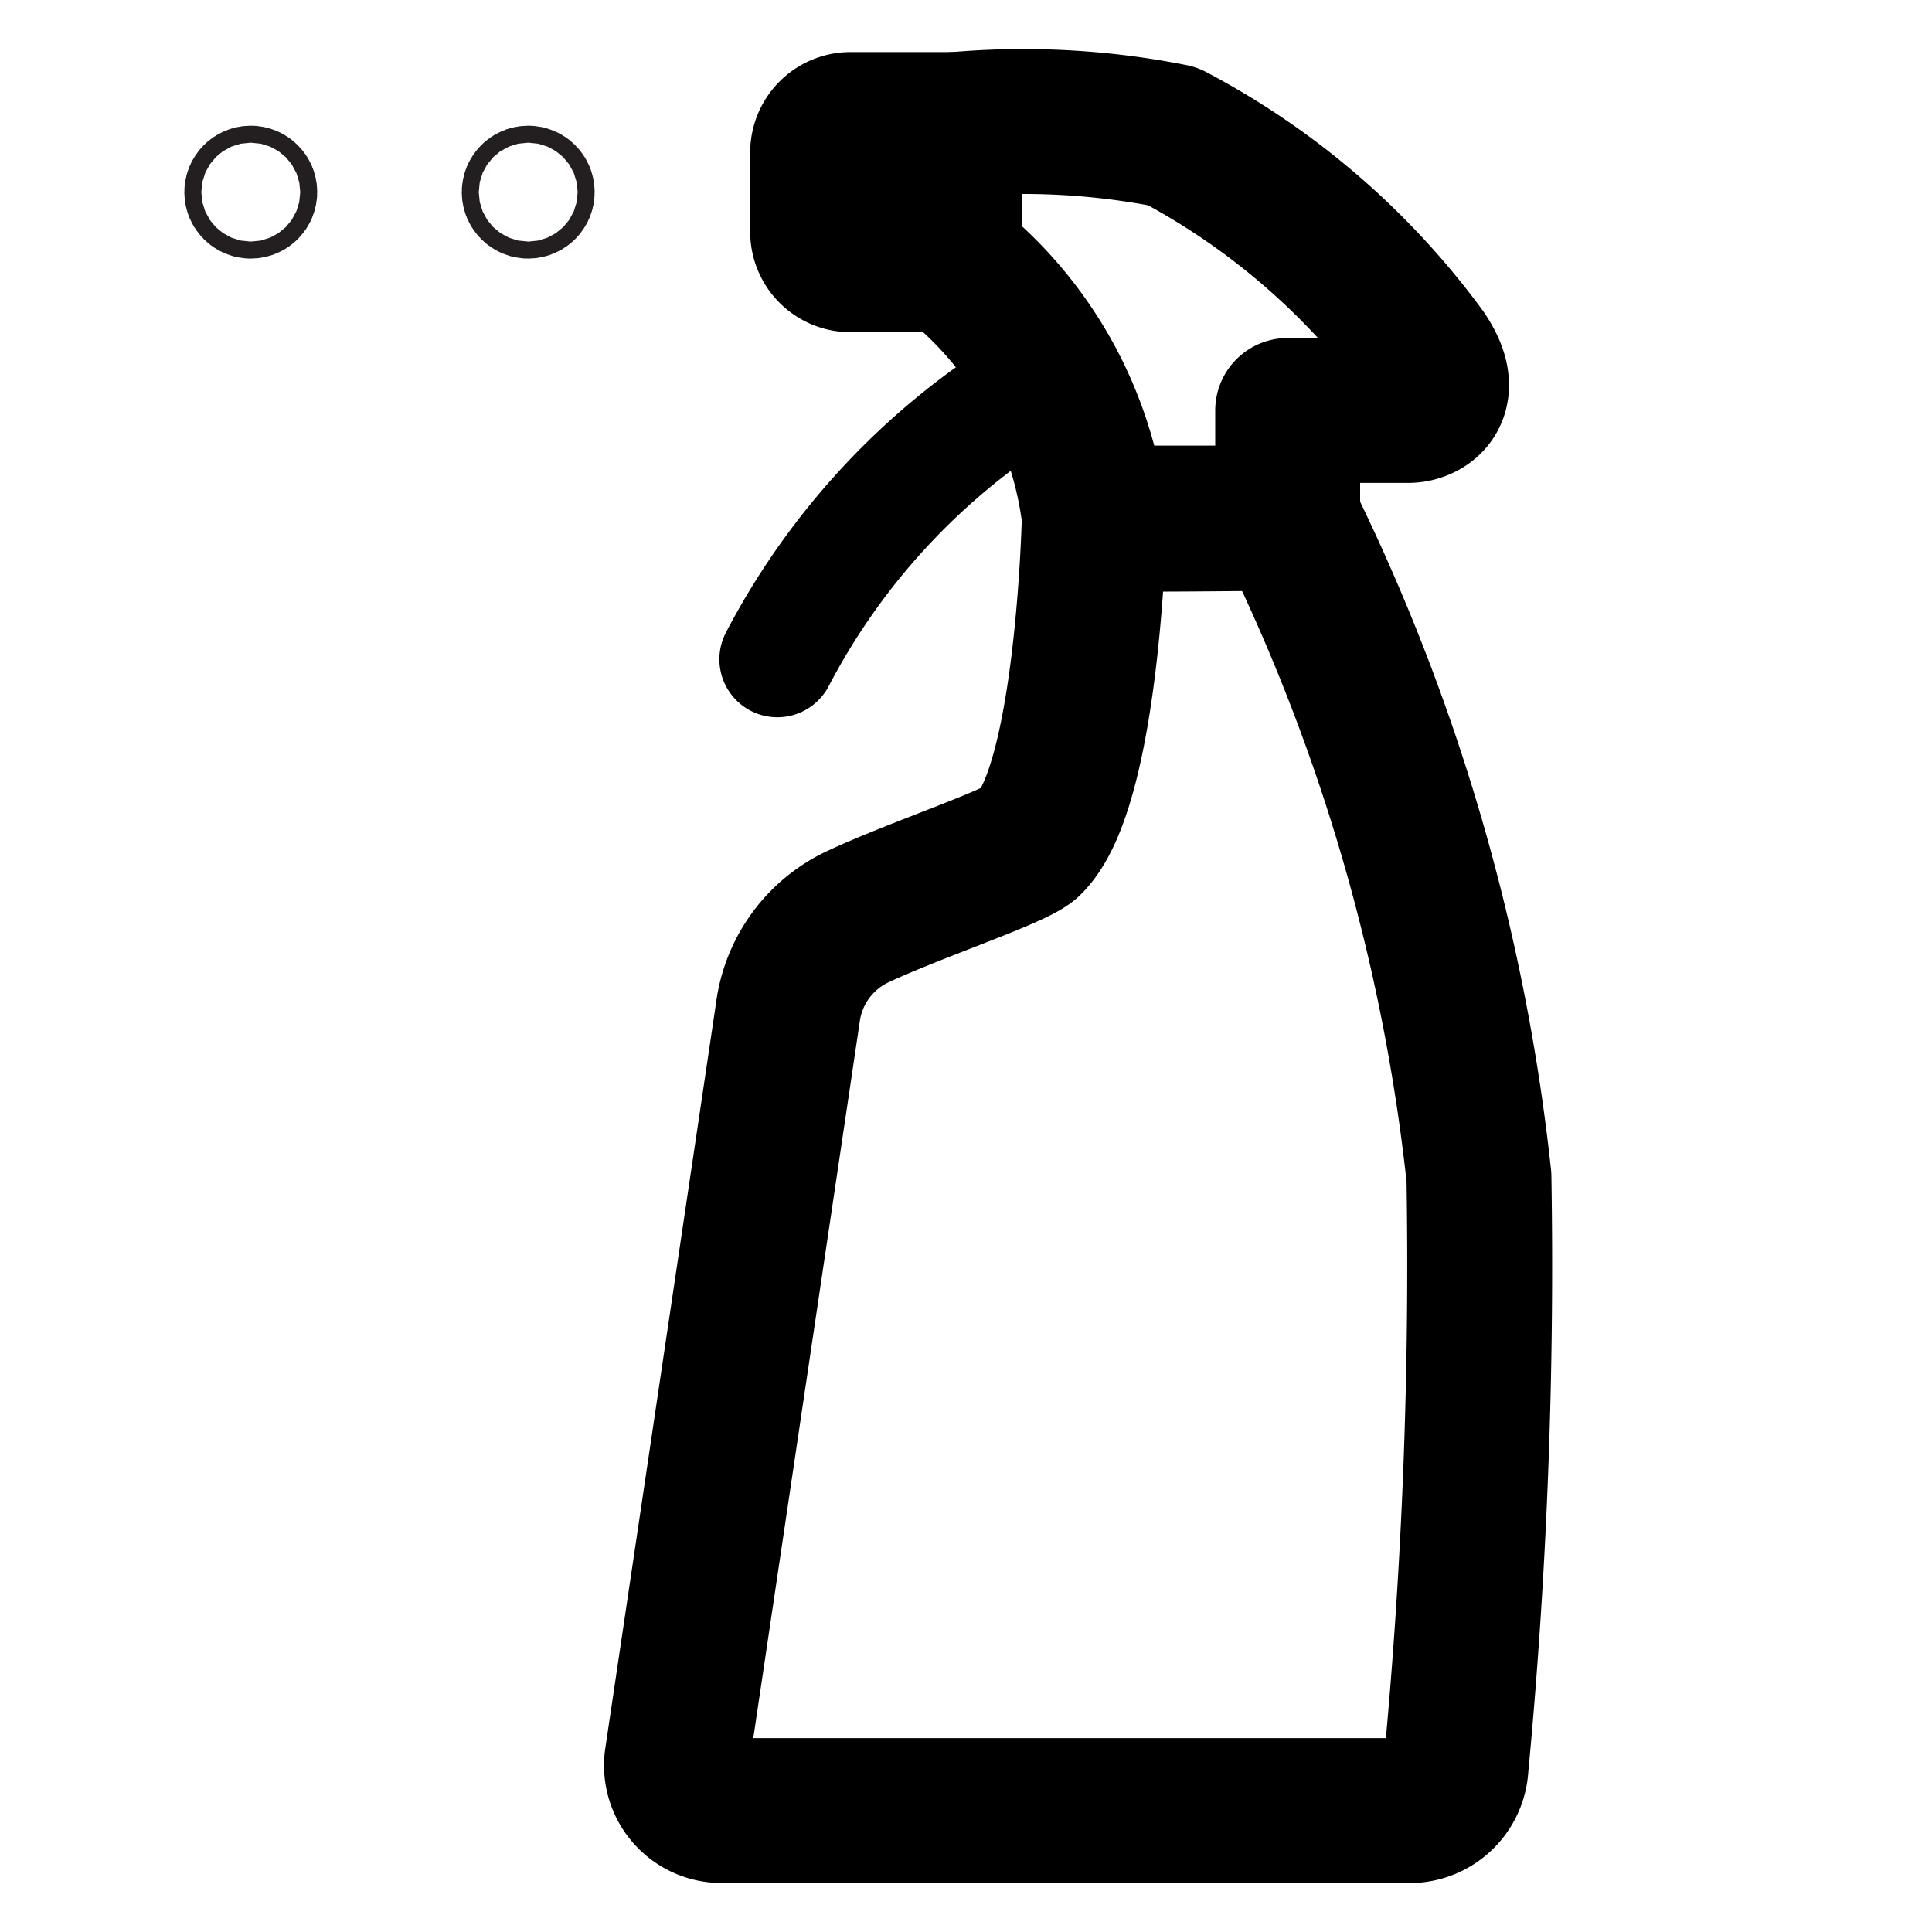 <svg xmlns="http://www.w3.org/2000/svg" width="20" height="20" viewBox="0 0 20 20">
  <g id="Group_2553" data-name="Group 2553" transform="translate(-283 -28.851)">
    <rect id="Rectangle_2106" data-name="Rectangle 2106" width="20" height="20" transform="translate(283 28.851)" fill="none"/>
    <g id="Group_2552" data-name="Group 2552">
      <path id="Path_9404" data-name="Path 9404" d="M292.83,31.539a4,4,0,0,1,1.5,2.675c.012.026,2,0,2,0V33.1h1.25c.167,0,.465-.154.158-.6a7.655,7.655,0,0,0-2.6-2.239,7.92,7.92,0,0,0-2.3-.116Z" fill="none" stroke="#000" stroke-linecap="round" stroke-linejoin="round" stroke-width="1.5"/>
      <path id="Rectangle_2107" data-name="Rectangle 2107" d="M.289,0H1.314a0,0,0,0,1,0,0V1.4a0,0,0,0,1,0,0H.289A.289.289,0,0,1,0,1.11V.289A.289.289,0,0,1,.289,0Z" transform="translate(291.516 30.14)" fill="none" stroke="#000" stroke-linecap="round" stroke-linejoin="round" stroke-width="1.5"/>
      <path id="Path_9405" data-name="Path 9405" d="M293.856,32.746a7.263,7.263,0,0,0-2.809,2.93" fill="none" stroke="#000" stroke-linecap="round" stroke-miterlimit="10" stroke-width="1.2"/>
      <path id="Path_9406" data-name="Path 9406" d="M292.53,38.384" fill="none" stroke="#000" stroke-linecap="round" stroke-linejoin="round" stroke-width="1.5"/>
      <path id="Path_9407" data-name="Path 9407" d="M291.156,39.332a1.277,1.277,0,0,1,.721-.99c.594-.279,1.639-.624,1.781-.762.609-.59.67-3.366.67-3.366h2a20.353,20.353,0,0,1,1.982,6.822,55,55,0,0,1-.237,6.1.482.482,0,0,1-.458.458h-7.145a.467.467,0,0,1-.463-.529Z" fill="none" stroke="#000" stroke-linecap="round" stroke-linejoin="round" stroke-width="1.5"/>
    </g>
    <circle id="Ellipse_282" data-name="Ellipse 282" cx="0.088" cy="0.088" r="0.088" transform="translate(288.38 30.752)" fill="none" stroke="#231f20" stroke-linecap="round" stroke-linejoin="round" stroke-width="1.2"/>
    <circle id="Ellipse_283" data-name="Ellipse 283" cx="0.088" cy="0.088" r="0.088" transform="translate(285.508 30.752)" fill="none" stroke="#231f20" stroke-linecap="round" stroke-linejoin="round" stroke-width="1.2"/>
  </g>
</svg>
